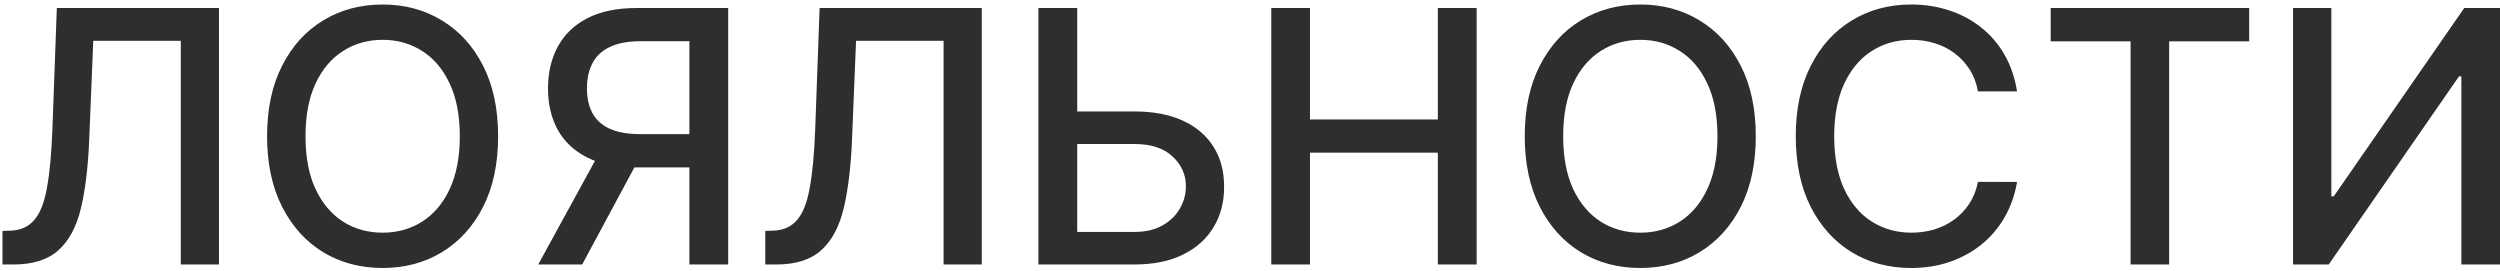 <?xml version="1.0" encoding="UTF-8"?> <svg xmlns="http://www.w3.org/2000/svg" width="397" height="43" viewBox="0 0 397 43" fill="none"><path d="M0.392 42V36.67L1.585 36.631C3.203 36.591 4.475 36.041 5.403 34.98C6.345 33.92 7.027 32.209 7.452 29.85C7.889 27.49 8.181 24.341 8.327 20.404L9.023 1.273H34.775V42H28.71V6.483H14.809L14.173 22.034C14.001 26.396 13.563 30.062 12.861 33.031C12.158 35.988 10.965 38.222 9.281 39.733C7.611 41.244 5.231 42 2.142 42H0.392ZM79.101 21.637C79.101 25.985 78.306 29.724 76.715 32.852C75.124 35.968 72.943 38.367 70.173 40.051C67.415 41.722 64.28 42.557 60.766 42.557C57.24 42.557 54.091 41.722 51.321 40.051C48.563 38.367 46.389 35.961 44.798 32.833C43.207 29.704 42.411 25.972 42.411 21.637C42.411 17.288 43.207 13.556 44.798 10.441C46.389 7.312 48.563 4.912 51.321 3.242C54.091 1.558 57.24 0.716 60.766 0.716C64.28 0.716 67.415 1.558 70.173 3.242C72.943 4.912 75.124 7.312 76.715 10.441C78.306 13.556 79.101 17.288 79.101 21.637ZM73.016 21.637C73.016 18.322 72.479 15.531 71.406 13.264C70.345 10.984 68.887 9.261 67.031 8.094C65.188 6.914 63.1 6.324 60.766 6.324C58.42 6.324 56.325 6.914 54.482 8.094C52.64 9.261 51.181 10.984 50.107 13.264C49.047 15.531 48.517 18.322 48.517 21.637C48.517 24.951 49.047 27.748 50.107 30.029C51.181 32.296 52.64 34.019 54.482 35.199C56.325 36.366 58.42 36.949 60.766 36.949C63.1 36.949 65.188 36.366 67.031 35.199C68.887 34.019 70.345 32.296 71.406 30.029C72.479 27.748 73.016 24.951 73.016 21.637ZM115.637 42H109.473V6.543H101.757C99.742 6.543 98.104 6.848 96.845 7.458C95.585 8.054 94.664 8.916 94.081 10.043C93.497 11.17 93.206 12.502 93.206 14.04C93.206 15.565 93.497 16.87 94.081 17.958C94.664 19.045 95.579 19.873 96.825 20.443C98.071 21.014 99.695 21.299 101.697 21.299H112.137V26.588H101.12C97.978 26.588 95.36 26.065 93.265 25.017C91.184 23.97 89.62 22.505 88.572 20.622C87.538 18.727 87.021 16.532 87.021 14.04C87.021 11.534 87.538 9.327 88.572 7.418C89.606 5.496 91.164 3.991 93.246 2.904C95.34 1.817 97.959 1.273 101.1 1.273H115.637V42ZM95.532 23.625H102.333L92.45 42H85.47L95.532 23.625ZM121.524 42V36.67L122.717 36.631C124.334 36.591 125.607 36.041 126.535 34.98C127.476 33.92 128.159 32.209 128.583 29.85C129.021 27.49 129.312 24.341 129.458 20.404L130.154 1.273H155.907V42H149.841V6.483H135.941L135.305 22.034C135.132 26.396 134.695 30.062 133.992 33.031C133.29 35.988 132.096 38.222 130.413 39.733C128.742 41.244 126.363 42 123.274 42H121.524ZM169.171 17.699H180.148C183.171 17.699 185.743 18.19 187.864 19.171C189.985 20.152 191.602 21.537 192.716 23.327C193.843 25.117 194.4 27.225 194.386 29.651C194.4 32.077 193.843 34.218 192.716 36.074C191.602 37.93 189.985 39.382 187.864 40.429C185.743 41.476 183.171 42 180.148 42H164.895V1.273H171.06V36.83H180.148C181.911 36.83 183.396 36.485 184.602 35.795C185.822 35.106 186.744 34.211 187.367 33.111C188.003 32.011 188.321 30.831 188.321 29.571C188.321 27.742 187.619 26.171 186.213 24.858C184.808 23.532 182.786 22.869 180.148 22.869H169.171V17.699ZM201.879 42V1.273H208.023V18.972H228.327V1.273H234.492V42H228.327V24.242H208.023V42H201.879ZM278.818 21.637C278.818 25.985 278.023 29.724 276.432 32.852C274.841 35.968 272.66 38.367 269.889 40.051C267.132 41.722 263.996 42.557 260.483 42.557C256.957 42.557 253.808 41.722 251.037 40.051C248.28 38.367 246.105 35.961 244.514 32.833C242.924 29.704 242.128 25.972 242.128 21.637C242.128 17.288 242.924 13.556 244.514 10.441C246.105 7.312 248.28 4.912 251.037 3.242C253.808 1.558 256.957 0.716 260.483 0.716C263.996 0.716 267.132 1.558 269.889 3.242C272.66 4.912 274.841 7.312 276.432 10.441C278.023 13.556 278.818 17.288 278.818 21.637ZM272.733 21.637C272.733 18.322 272.196 15.531 271.122 13.264C270.062 10.984 268.603 9.261 266.747 8.094C264.904 6.914 262.816 6.324 260.483 6.324C258.136 6.324 256.042 6.914 254.199 8.094C252.356 9.261 250.898 10.984 249.824 13.264C248.763 15.531 248.233 18.322 248.233 21.637C248.233 24.951 248.763 27.748 249.824 30.029C250.898 32.296 252.356 34.019 254.199 35.199C256.042 36.366 258.136 36.949 260.483 36.949C262.816 36.949 264.904 36.366 266.747 35.199C268.603 34.019 270.062 32.296 271.122 30.029C272.196 27.748 272.733 24.951 272.733 21.637ZM320.306 14.517H314.101C313.862 13.192 313.418 12.025 312.769 11.017C312.119 10.01 311.324 9.155 310.382 8.452C309.441 7.749 308.387 7.219 307.22 6.861C306.067 6.503 304.841 6.324 303.542 6.324C301.195 6.324 299.094 6.914 297.238 8.094C295.395 9.274 293.937 11.004 292.863 13.284C291.802 15.565 291.272 18.349 291.272 21.637C291.272 24.951 291.802 27.748 292.863 30.029C293.937 32.309 295.401 34.032 297.258 35.199C299.114 36.366 301.202 36.949 303.522 36.949C304.808 36.949 306.027 36.777 307.181 36.432C308.347 36.074 309.401 35.55 310.343 34.861C311.284 34.172 312.079 33.33 312.729 32.335C313.392 31.328 313.849 30.174 314.101 28.875L320.306 28.895C319.974 30.897 319.331 32.74 318.377 34.423C317.435 36.094 316.222 37.539 314.737 38.759C313.266 39.965 311.582 40.9 309.686 41.562C307.791 42.225 305.722 42.557 303.482 42.557C299.955 42.557 296.813 41.722 294.056 40.051C291.298 38.367 289.124 35.961 287.533 32.833C285.956 29.704 285.167 25.972 285.167 21.637C285.167 17.288 285.962 13.556 287.553 10.441C289.144 7.312 291.318 4.912 294.076 3.242C296.833 1.558 299.969 0.716 303.482 0.716C305.643 0.716 307.658 1.028 309.527 1.651C311.41 2.261 313.1 3.162 314.598 4.356C316.096 5.535 317.336 6.98 318.317 8.691C319.298 10.388 319.961 12.33 320.306 14.517ZM325.65 6.563V1.273H357.17V6.563H344.462V42H338.337V6.563H325.65ZM364.135 1.273H370.22V31.182H370.598L391.319 1.273H397.006V42H390.862V12.131H390.484L369.802 42H364.135V1.273Z" fill="#2E2E2E"></path></svg> 